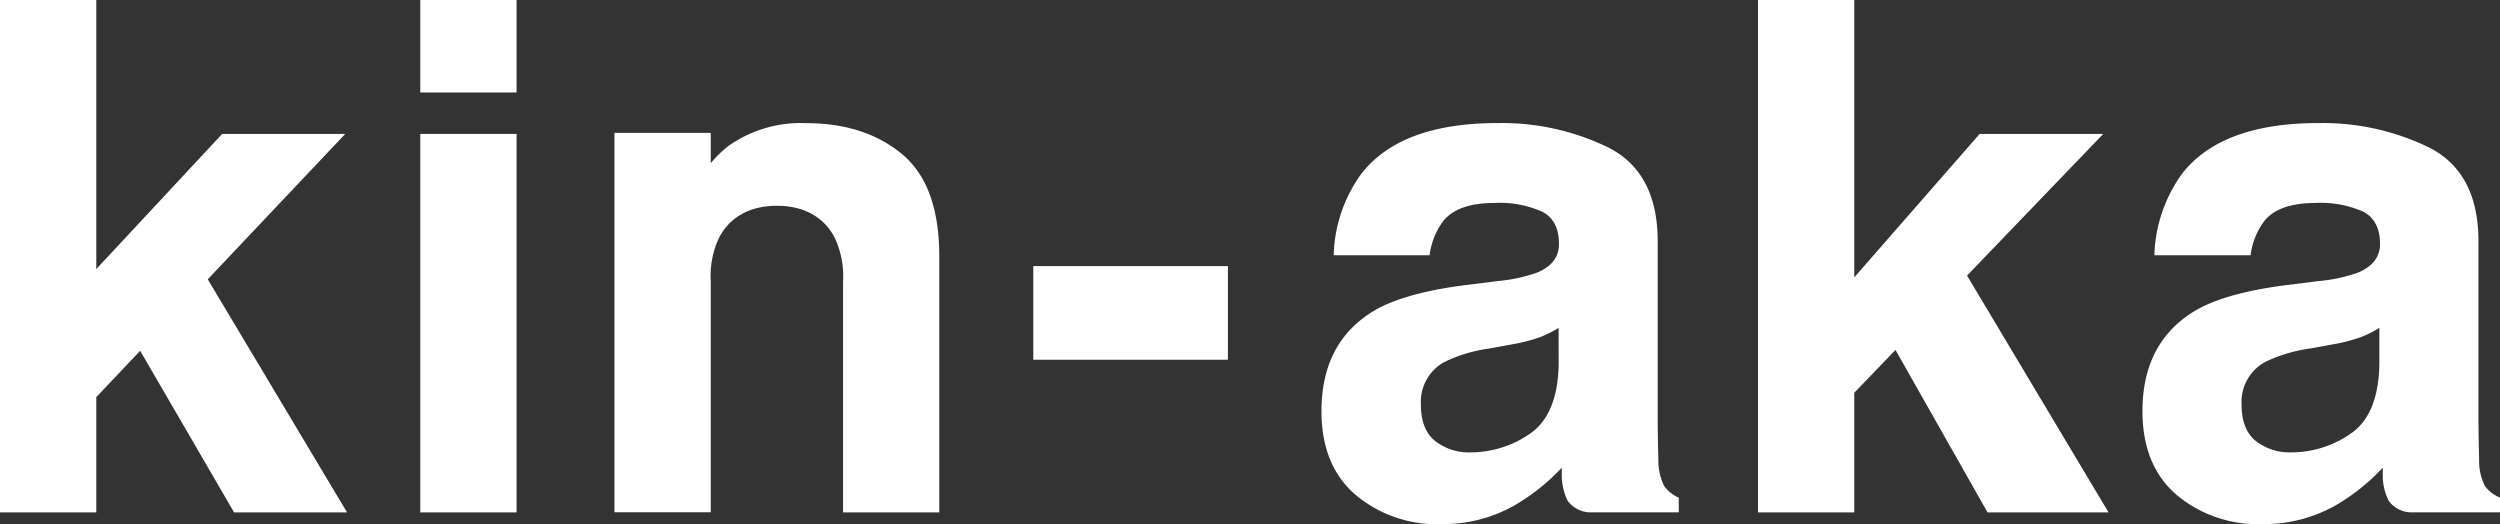 <?xml version="1.0" encoding="UTF-8" standalone="no"?>
<svg
   xmlns:dc="http://purl.org/dc/elements/1.1/"
   xmlns:cc="http://creativecommons.org/ns#"
   xmlns:rdf="http://www.w3.org/1999/02/22-rdf-syntax-ns#"
   xmlns:svg="http://www.w3.org/2000/svg"
   xmlns="http://www.w3.org/2000/svg"
   xmlns:sodipodi="http://sodipodi.sourceforge.net/DTD/sodipodi-0.dtd"
   xmlns:inkscape="http://www.inkscape.org/namespaces/inkscape"
   inkscape:version="1.0 (1.0+r73+1)"
   sodipodi:docname="kin-aka-white.svg"
   version="1.1"
   viewBox="0 0 329.48 69.09"
   data-name="レイヤー 1"
   id="レイヤー_1">
  <rect x="0" y="0" width="329.48" height="69.09" fill="#333333" stroke="none"/>
  <sodipodi:namedview
     inkscape:current-layer="レイヤー_1"
     inkscape:window-maximized="0"
     inkscape:window-y="73"
     inkscape:window-x="2233"
     inkscape:cy="34.544998"
     inkscape:cx="61.4049"
     inkscape:zoom="5.0321717"
     showgrid="false"
     id="namedview23"
     inkscape:window-height="780"
     inkscape:window-width="1750"
     inkscape:pageshadow="2"
     inkscape:pageopacity="0"
     guidetolerance="10"
     gridtolerance="10"
     objecttolerance="10"
     borderopacity="1"
     bordercolor="#666666"
     pagecolor="#ffffff" />
  <defs
     id="defs4">
    <style
       id="style2">.cls-1{fill:#e60012;}</style>
  </defs>
  <rect
     style="fill:#ffffff;fill-opacity:1"
     id="rect6"
     height="12.34"
     width="25.65"
     y="35.07"
     x="136.18"
     class="cls-1" />
  <rect
     style="fill:#ffffff;fill-opacity:1"
     id="rect8"
     height="49.88"
     width="12.69"
     y="17.65"
     x="55.39"
     class="cls-1" />
  <rect
     style="fill:#ffffff;fill-opacity:1"
     id="rect10"
     height="12.19"
     width="12.69"
     x="55.39"
     class="cls-1" />
  <polygon
     style="fill:#ffffff;fill-opacity:1"
     id="polygon12"
     points="45.5 17.65 29.28 17.65 12.69 35.46 12.69 0 0 0 0 67.53 12.69 67.53 12.69 52.34 18.47 46.23 30.85 67.53 45.74 67.53 27.38 36.81 45.5 17.65"
     class="cls-1" />
  <path
     style="fill:#ffffff;fill-opacity:1"
     id="path14"
     transform="translate(-119.49 -93.01)"
     d="M238.36,113.31q-4.92-4.07-12.65-4.07a16.51,16.51,0,0,0-10.21,3,15.45,15.45,0,0,0-2.34,2.28v-4H200.47v50h12.69V130.06a11.84,11.84,0,0,1,1.09-5.71c1.34-2.58,3.88-4.22,7.63-4.22s6.29,1.64,7.62,4.22a11.83,11.83,0,0,1,1.1,5.71v30.48h12.68V126.8Q243.28,117.38,238.36,113.31Z"
     class="cls-1" />
  <path
     style="fill:#ffffff;fill-opacity:1"
     id="path16"
     transform="translate(-119.49 -93.01)"
     d="M338.83,157.09a7.46,7.46,0,0,1-.78-3.49q-.09-3.4-.09-5.79v-23q0-9-6.42-12.32a32,32,0,0,0-14.68-3.26q-12.69,0-17.91,6.62a19.08,19.08,0,0,0-3.69,10.8H307.9a9.45,9.45,0,0,1,1.86-4.59c1.31-1.54,3.53-2.3,6.66-2.3a13.69,13.69,0,0,1,6.36,1.17q2.18,1.17,2.17,4.25,0,2.53-2.82,3.73a21,21,0,0,1-5.24,1.14l-4.49.56q-7.63,1-11.58,3.21-7.17,4.14-7.17,13.38,0,7.13,4.46,11a16.57,16.57,0,0,0,11.3,3.88,19,19,0,0,0,9.62-2.43,27.22,27.22,0,0,0,6.29-5h0c0,.28,0,.57,0,.87a7.62,7.62,0,0,0,.78,3.49,3.76,3.76,0,0,0,3.23,1.52h11.41v-1.93A4.71,4.71,0,0,1,338.83,157.09Zm-13.92-16q-.15,6.57-3.76,9.06a13.72,13.72,0,0,1-7.91,2.48,7.21,7.21,0,0,1-4.6-1.49q-1.89-1.5-1.89-4.85a6,6,0,0,1,3.09-5.57,19.79,19.79,0,0,1,6-1.79l3-.55a22.28,22.28,0,0,0,3.52-.9,14.62,14.62,0,0,0,2.54-1.26Z"
     class="cls-1" />
  <polygon
     style="fill:#ffffff;fill-opacity:1"
     id="polygon18"
     points="277.19 17.65 260.9 17.65 244.38 36.55 244.38 0 231.69 0 231.69 67.53 244.38 67.53 244.38 51.76 249.81 46.12 261.94 67.53 277.89 67.53 259.24 36.32 277.19 17.65"
     class="cls-1" />
  <path
     style="fill:#ffffff;fill-opacity:1"
     id="path20"
     transform="translate(-119.49 -93.01)"
     d="M447,157.09a7.21,7.21,0,0,1-.78-3.49q-.09-3.4-.09-5.79v-23q0-9-6.42-12.32a32,32,0,0,0-14.68-3.26q-12.7,0-17.92,6.62a19.23,19.23,0,0,0-3.69,10.8H416.1a9.36,9.36,0,0,1,1.87-4.59c1.3-1.54,3.52-2.3,6.66-2.3a13.72,13.72,0,0,1,6.36,1.17c1.44.78,2.17,2.2,2.17,4.25,0,1.69-1,2.93-2.83,3.73a20.92,20.92,0,0,1-5.23,1.14l-4.49.56q-7.65,1-11.58,3.21-7.18,4.14-7.18,13.38,0,7.13,4.46,11a16.62,16.62,0,0,0,11.31,3.88,19.08,19.08,0,0,0,9.62-2.43,27,27,0,0,0,6.28-5h0c0,.28,0,.57,0,.87a7.49,7.49,0,0,0,.78,3.49,3.72,3.72,0,0,0,3.22,1.52H449v-1.93A4.65,4.65,0,0,1,447,157.09Zm-13.93-16q-.14,6.57-3.76,9.06a13.72,13.72,0,0,1-7.91,2.48,7.23,7.23,0,0,1-4.6-1.49q-1.89-1.5-1.89-4.85a6,6,0,0,1,3.1-5.57,19.7,19.7,0,0,1,6-1.79l3-.55a22,22,0,0,0,3.52-.9,14.62,14.62,0,0,0,2.54-1.26Z"
     class="cls-1" />
</svg>
